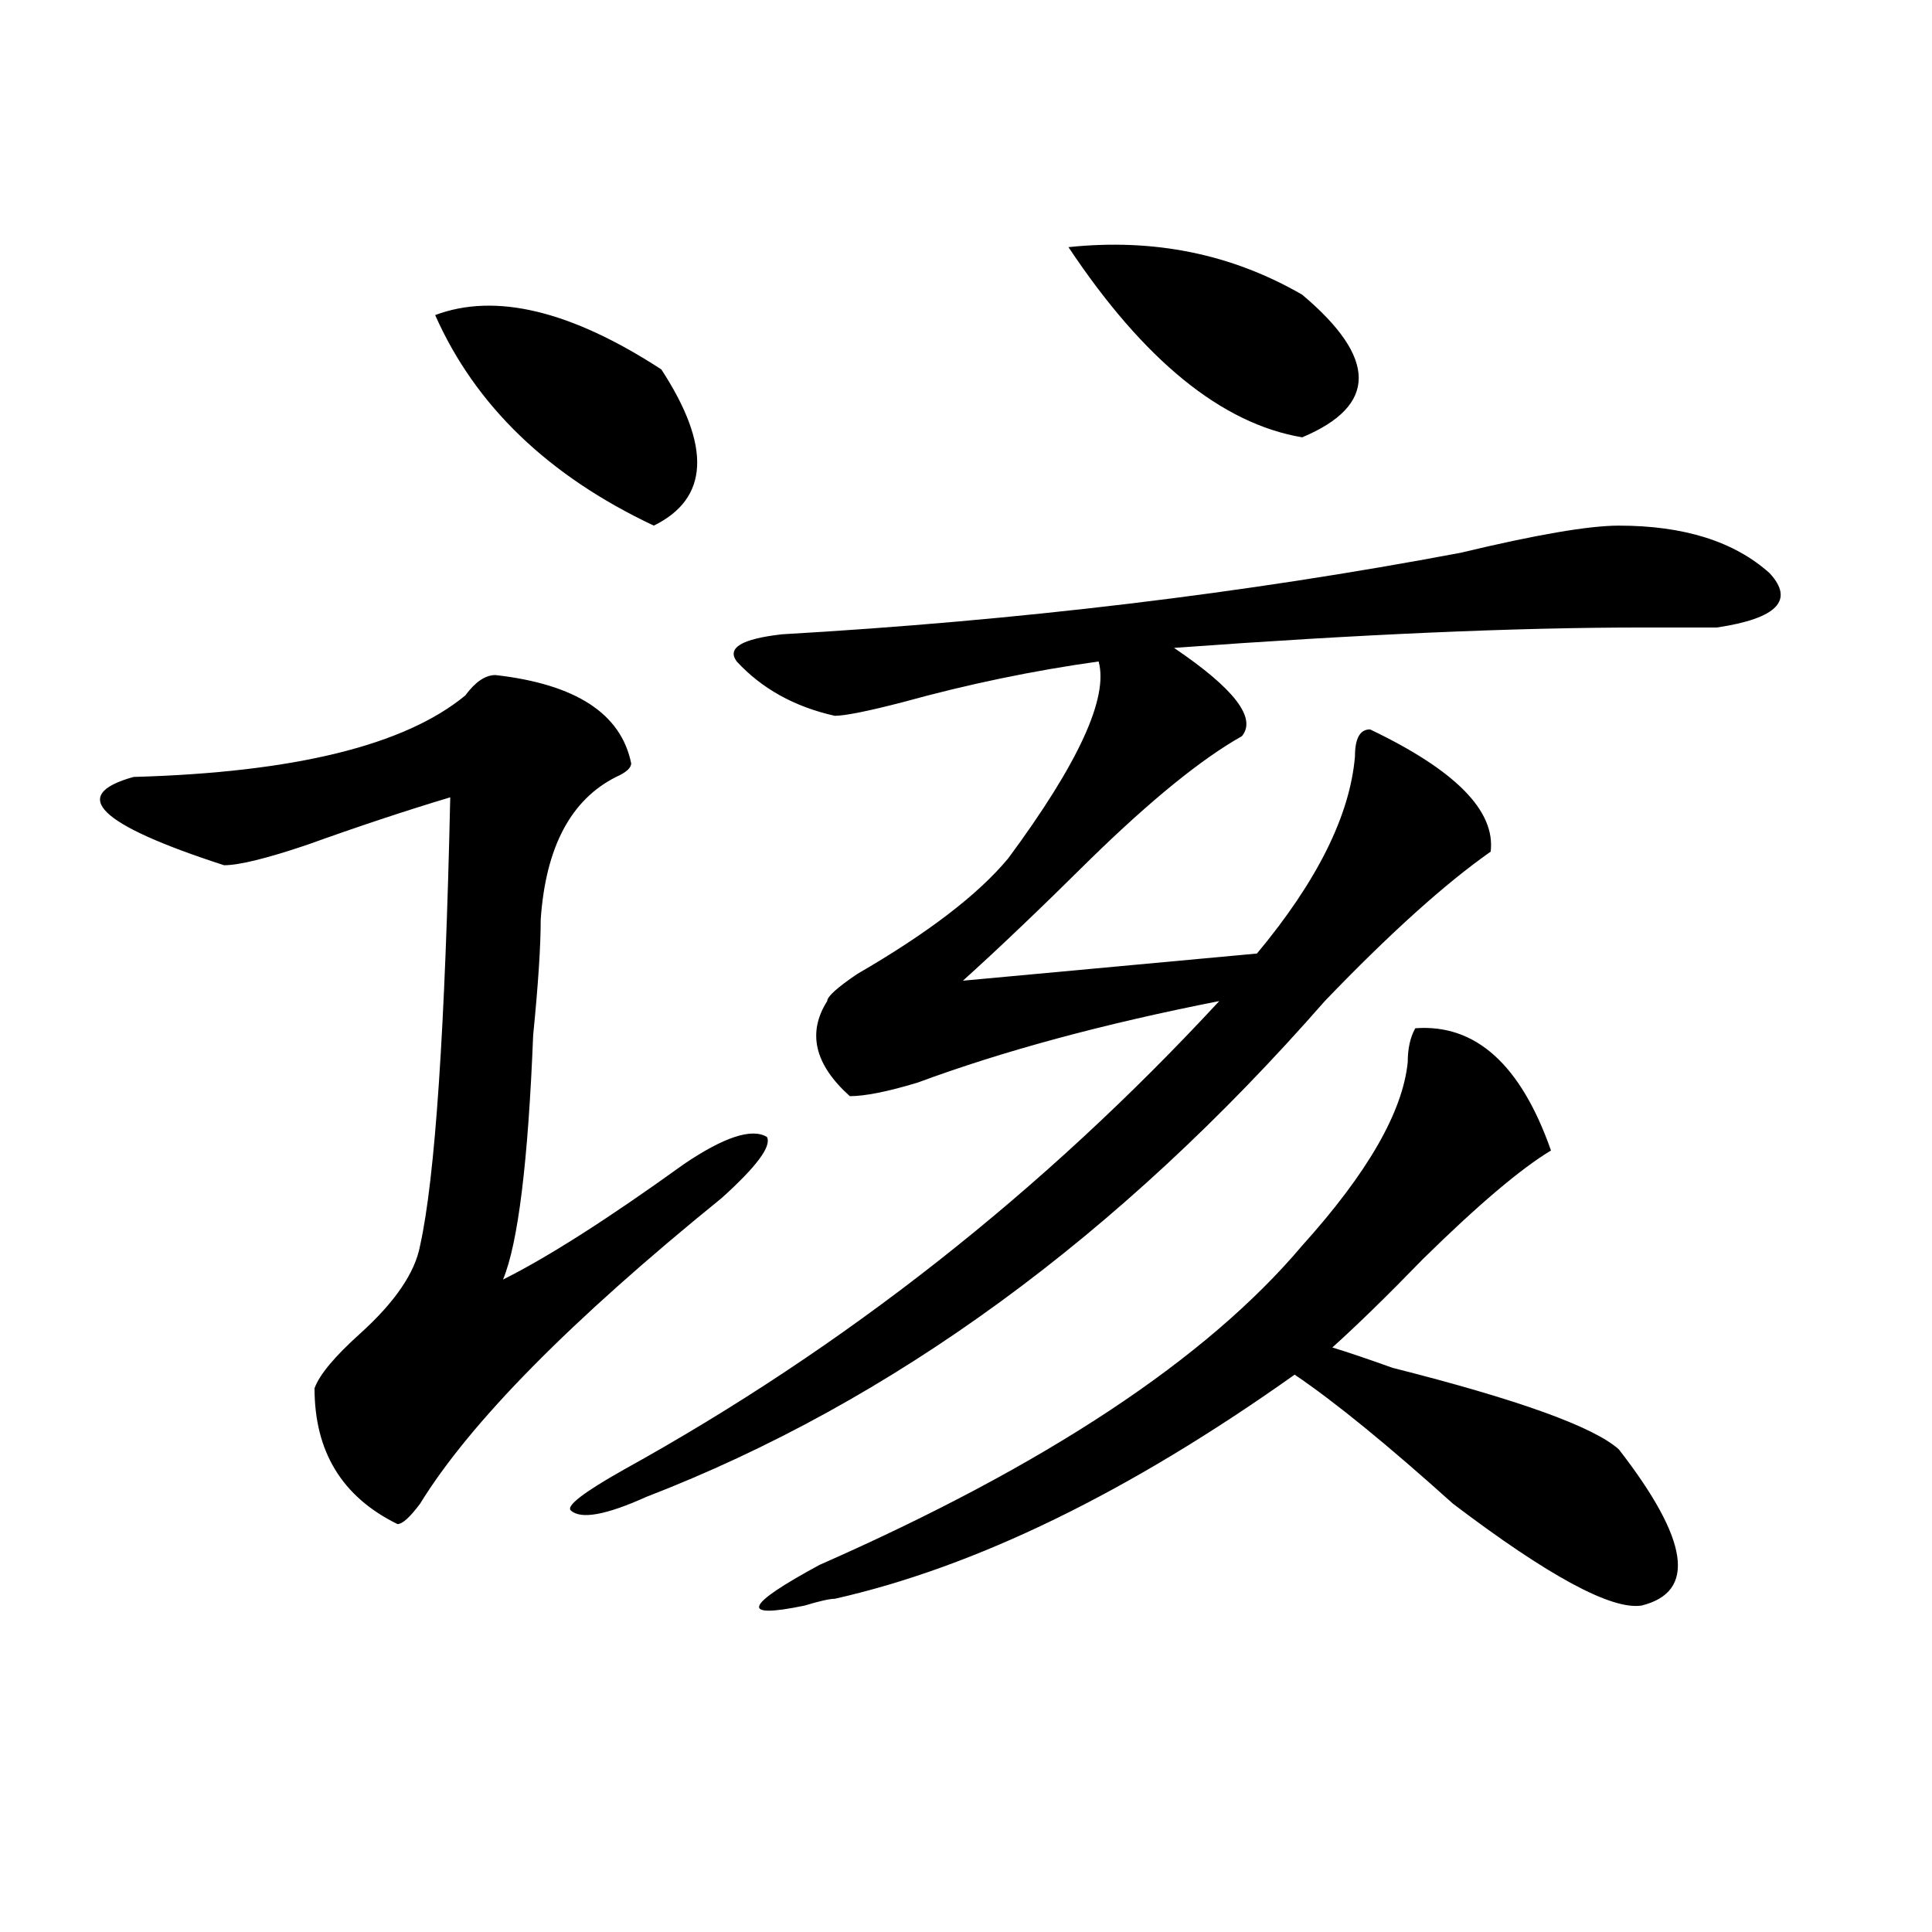 <?xml version="1.0" encoding="utf-8"?>
<!-- Generator: Adobe Illustrator 16.0.0, SVG Export Plug-In . SVG Version: 6.00 Build 0)  -->
<!DOCTYPE svg PUBLIC "-//W3C//DTD SVG 1.1//EN" "http://www.w3.org/Graphics/SVG/1.1/DTD/svg11.dtd">
<svg version="1.1" id="图层_1" xmlns="http://www.w3.org/2000/svg" xmlns:xlink="http://www.w3.org/1999/xlink" x="0px" y="0px"
	 width="1000px" height="1000px" viewBox="0 0 1000 1000" enable-background="new 0 0 1000 1000" xml:space="preserve">
<path d="M256.457,349.406c41.585,4.724,64.999,19.94,70.242,45.703c0,2.362-2.622,4.724-7.805,7.031
	c-23.414,11.755-36.462,36.364-39.023,73.828c0,14.063-1.341,34.003-3.902,59.766c-2.622,65.644-7.805,107.831-15.609,126.563
	c23.414-11.7,54.633-31.641,93.656-59.766c20.792-14.063,35.121-18.731,42.926-14.063c2.561,4.724-5.244,15.271-23.414,31.641
	c-78.047,63.281-130.118,116.016-156.094,158.203c-5.243,7.031-9.146,10.547-11.707,10.547
	c-28.657-14.063-42.926-37.464-42.926-70.313c2.562-7.031,10.366-16.37,23.414-28.125c18.171-16.37,28.597-31.641,31.219-45.703
	c7.805-35.156,12.987-112.5,15.609-232.031c-23.414,7.031-48.169,15.271-74.145,24.609c-20.853,7.031-35.121,10.547-42.926,10.547
	c-65.06-21.094-80.669-36.31-46.828-45.703c83.229-2.308,140.484-16.37,171.703-42.188
	C246.03,352.922,251.214,349.406,256.457,349.406z M225.238,163.078c31.219-11.7,70.242-2.308,117.07,28.125
	c25.975,39.88,24.694,66.797-3.902,80.859C283.773,246.3,246.03,209.989,225.238,163.078z M837.906,272.063
	c33.779,0,59.815,8.239,78.047,24.609c12.987,14.063,3.902,23.456-27.316,28.125c-7.805,0-20.854,0-39.023,0
	c-65.06,0-145.729,3.516-241.945,10.547c31.219,21.094,42.926,36.364,35.121,45.703c-20.854,11.755-46.828,32.849-78.047,63.281
	c-26.036,25.817-48.17,46.911-66.34,63.281l152.191-14.063c31.219-37.464,48.108-71.466,50.73-101.953
	c0-9.339,2.561-14.063,7.805-14.063c44.206,21.094,64.998,42.188,62.438,63.281c-23.414,16.425-52.072,42.188-85.852,77.344
	C579.01,640.05,461.939,725.578,334.504,774.797c-20.853,9.394-33.841,11.755-39.023,7.031c-2.622-2.308,6.464-9.339,27.316-21.094
	c114.448-63.281,217.189-144.141,308.285-242.578c-59.877,11.755-111.888,25.817-156.094,42.188
	c-15.609,4.724-27.316,7.031-35.121,7.031c-18.231-16.37-22.134-32.794-11.707-49.219c0-2.308,5.183-7.031,15.609-14.063
	c36.401-21.094,62.438-40.979,78.047-59.766c36.401-49.219,52.011-83.167,46.828-101.953
	c-33.841,4.724-67.682,11.755-101.461,21.094c-18.231,4.724-29.938,7.031-35.121,7.031c-20.854-4.669-37.743-14.063-50.73-28.125
	c-5.244-7.031,2.561-11.7,23.414-14.063c122.253-7.031,239.323-21.094,351.211-42.188
	C794.98,276.786,822.297,272.063,837.906,272.063z M732.543,532.219c31.219-2.308,54.633,18.786,70.242,63.281
	c-15.609,9.394-37.743,28.125-66.34,56.25c-18.231,18.786-33.841,34.003-46.828,45.703c7.805,2.362,18.17,5.878,31.219,10.547
	c64.998,16.425,104.021,30.487,117.07,42.188c36.401,46.911,40.304,73.828,11.707,80.859c-15.609,2.307-48.17-15.271-97.559-52.734
	c-33.841-30.433-61.157-52.734-81.949-66.797c-85.852,60.974-165.24,99.591-238.043,116.016c-2.622,0-7.805,1.153-15.609,3.516
	c-33.841,7.031-31.219,0,7.805-21.094c117.07-51.526,200.3-106.622,249.75-165.234c33.779-37.464,52.011-69.104,54.633-94.922
	C728.641,542.766,729.921,536.942,732.543,532.219z M553.035,127.922c44.206-4.669,84.51,3.516,120.973,24.609
	c39.023,32.849,39.023,57.458,0,73.828C632.362,219.328,592.059,186.534,553.035,127.922z"/>
</svg>
